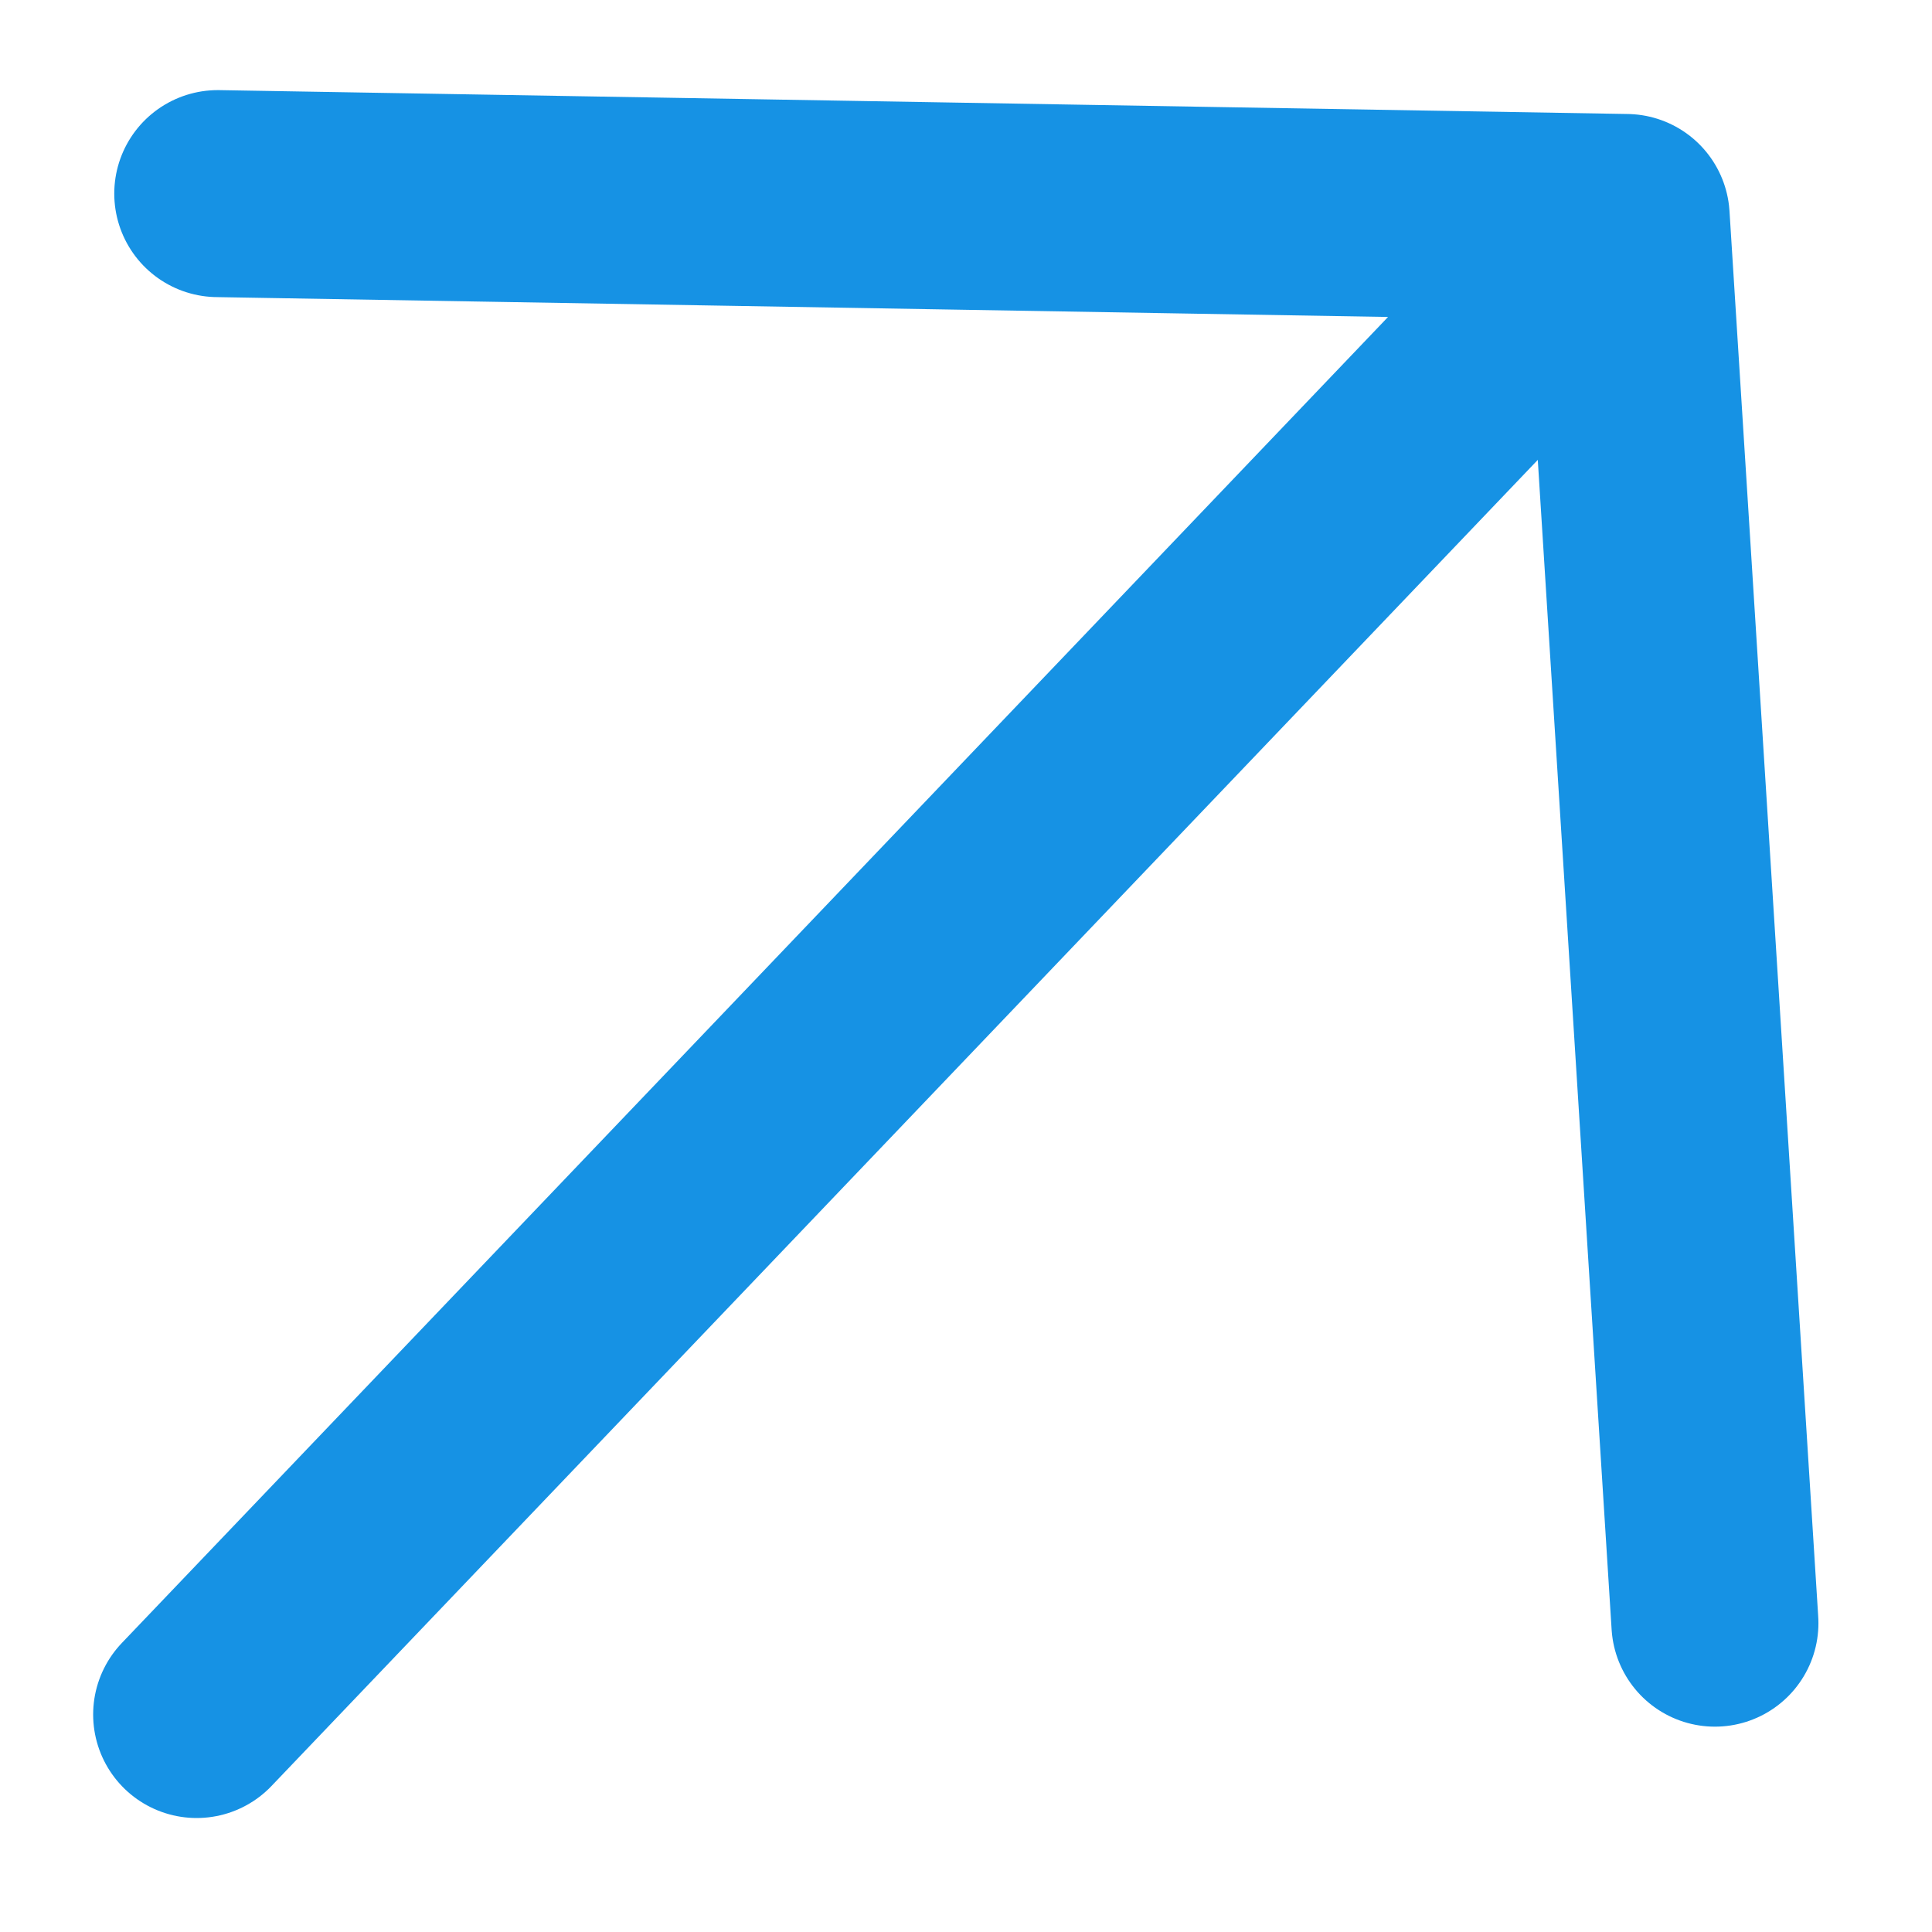 <svg width="14" height="14" viewBox="0 0 14 14" fill="none" xmlns="http://www.w3.org/2000/svg">
<path d="M1.578 1.403L11.784 1.576L12.427 11.762M11.12 2.271L1.425 12.424" stroke="#1692E4" stroke-width="1.5" stroke-linecap="round" stroke-linejoin="round"/>
</svg>
